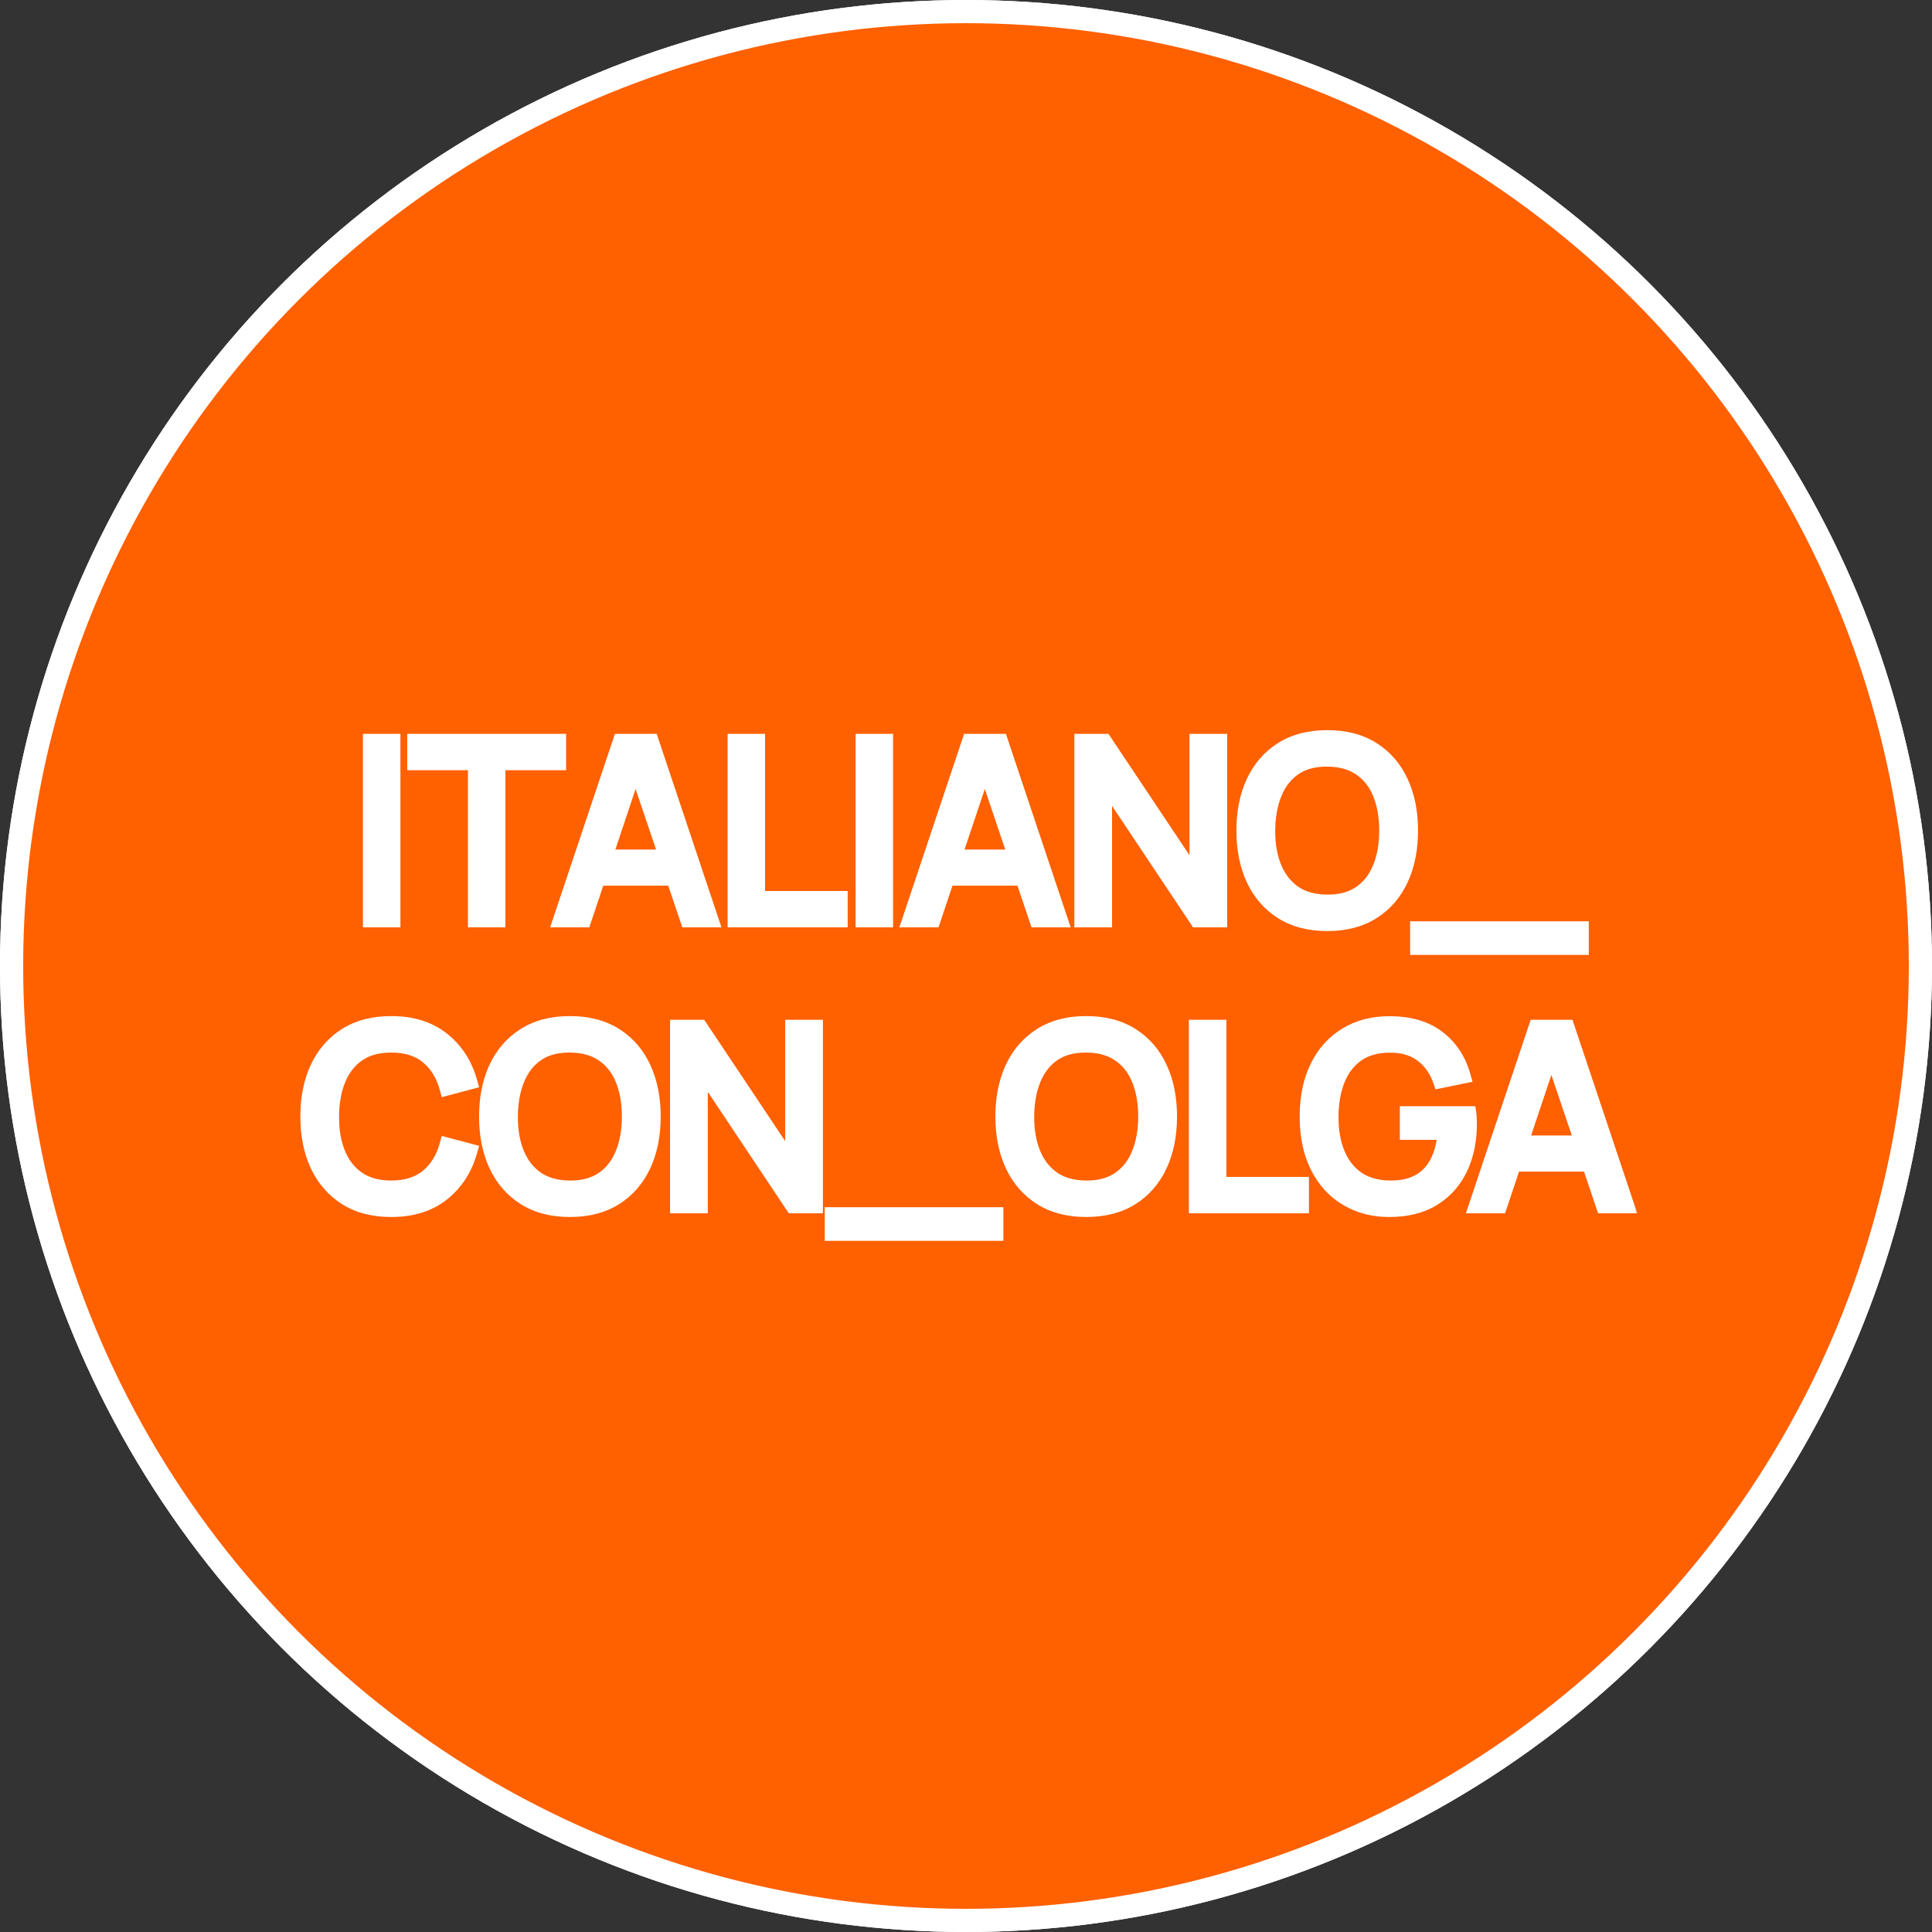 <?xml version="1.0" encoding="UTF-8"?> <svg xmlns="http://www.w3.org/2000/svg" width="250" height="250" viewBox="0 0 250 250" fill="none"><rect x="0" y="0" width="250" height="250" fill="#333333" stroke="none"/><circle cx="125" cy="125" r="124.5" fill="#FF6000" stroke="white"></circle><circle cx="125" cy="125" r="123.5" fill="#FF6000" stroke="white" stroke-width="3"></circle><mask id="path-3-outside-1_454_54" maskUnits="userSpaceOnUse" x="38" y="94" width="174" height="67" fill="black"><rect fill="white" x="38" y="94" width="174" height="67"></rect><path d="M47.966 119V95.96H50.814V119H47.966ZM61.551 119V98.664H53.695V95.96H72.255V98.664H64.399V119H61.551ZM72.578 119L80.29 95.96H84.257L91.969 119H89.01L81.793 97.624H82.689L75.537 119H72.578ZM76.29 113.608V110.936H88.257V113.608H76.29ZM95.154 119V95.96H98.002V116.296H108.69V119H95.154ZM111.716 119V95.96H114.564V119H111.716ZM117.765 119L125.477 95.96H129.445L137.157 119H134.197L126.981 97.624H127.877L120.725 119H117.765ZM121.477 113.608V110.936H133.445V113.608H121.477ZM140.021 119V95.96H142.901L154.917 113.96V95.96H157.797V119H154.917L142.901 100.984V119H140.021ZM171.743 119.48C169.45 119.48 167.503 118.973 165.903 117.96C164.303 116.947 163.082 115.539 162.239 113.736C161.407 111.933 160.991 109.848 160.991 107.48C160.991 105.112 161.407 103.027 162.239 101.224C163.082 99.421 164.303 98.013 165.903 97C167.503 95.987 169.45 95.48 171.743 95.48C174.047 95.48 175.999 95.987 177.599 97C179.199 98.013 180.415 99.421 181.247 101.224C182.079 103.027 182.495 105.112 182.495 107.48C182.495 109.848 182.079 111.933 181.247 113.736C180.415 115.539 179.199 116.947 177.599 117.96C175.999 118.973 174.047 119.48 171.743 119.48ZM171.743 116.76C173.461 116.771 174.89 116.387 176.031 115.608C177.183 114.819 178.042 113.725 178.607 112.328C179.183 110.931 179.471 109.315 179.471 107.48C179.471 105.635 179.183 104.019 178.607 102.632C178.042 101.245 177.183 100.163 176.031 99.384C174.89 98.605 173.461 98.211 171.743 98.2C170.026 98.189 168.597 98.573 167.455 99.352C166.325 100.131 165.471 101.219 164.895 102.616C164.319 104.013 164.026 105.635 164.015 107.48C164.005 109.315 164.287 110.925 164.863 112.312C165.439 113.699 166.298 114.787 167.439 115.576C168.591 116.355 170.026 116.749 171.743 116.76ZM183.469 122.568V120.216H204.589V122.568H183.469ZM50.618 156.48C48.325 156.48 46.378 155.973 44.778 154.96C43.178 153.947 41.957 152.539 41.114 150.736C40.282 148.933 39.866 146.848 39.866 144.48C39.866 142.112 40.282 140.027 41.114 138.224C41.957 136.421 43.178 135.013 44.778 134C46.378 132.987 48.325 132.48 50.618 132.48C53.285 132.48 55.477 133.157 57.194 134.512C58.922 135.867 60.112 137.691 60.762 139.984L57.866 140.752C57.397 139.035 56.56 137.68 55.354 136.688C54.149 135.696 52.57 135.2 50.618 135.2C48.901 135.2 47.472 135.589 46.33 136.368C45.189 137.147 44.33 138.235 43.754 139.632C43.178 141.019 42.885 142.635 42.874 144.48C42.864 146.315 43.146 147.931 43.722 149.328C44.298 150.715 45.162 151.803 46.314 152.592C47.466 153.371 48.901 153.76 50.618 153.76C52.57 153.76 54.149 153.264 55.354 152.272C56.56 151.269 57.397 149.915 57.866 148.208L60.762 148.976C60.112 151.259 58.922 153.083 57.194 154.448C55.477 155.803 53.285 156.48 50.618 156.48ZM73.743 156.48C71.45 156.48 69.503 155.973 67.903 154.96C66.303 153.947 65.082 152.539 64.239 150.736C63.407 148.933 62.991 146.848 62.991 144.48C62.991 142.112 63.407 140.027 64.239 138.224C65.082 136.421 66.303 135.013 67.903 134C69.503 132.987 71.45 132.48 73.743 132.48C76.047 132.48 77.999 132.987 79.599 134C81.199 135.013 82.415 136.421 83.247 138.224C84.079 140.027 84.495 142.112 84.495 144.48C84.495 146.848 84.079 148.933 83.247 150.736C82.415 152.539 81.199 153.947 79.599 154.96C77.999 155.973 76.047 156.48 73.743 156.48ZM73.743 153.76C75.461 153.771 76.89 153.387 78.031 152.608C79.183 151.819 80.042 150.725 80.607 149.328C81.183 147.931 81.471 146.315 81.471 144.48C81.471 142.635 81.183 141.019 80.607 139.632C80.042 138.245 79.183 137.163 78.031 136.384C76.89 135.605 75.461 135.211 73.743 135.2C72.026 135.189 70.597 135.573 69.455 136.352C68.325 137.131 67.471 138.219 66.895 139.616C66.319 141.013 66.026 142.635 66.015 144.48C66.005 146.315 66.287 147.925 66.863 149.312C67.439 150.699 68.298 151.787 69.439 152.576C70.591 153.355 72.026 153.749 73.743 153.76ZM87.709 156V132.96H90.589L102.605 150.96V132.96H105.485V156H102.605L90.589 137.984V156H87.709ZM107.719 159.568V157.216H128.839V159.568H107.719ZM140.556 156.48C138.262 156.48 136.316 155.973 134.716 154.96C133.116 153.947 131.894 152.539 131.052 150.736C130.22 148.933 129.804 146.848 129.804 144.48C129.804 142.112 130.22 140.027 131.052 138.224C131.894 136.421 133.116 135.013 134.716 134C136.316 132.987 138.262 132.48 140.556 132.48C142.86 132.48 144.812 132.987 146.412 134C148.012 135.013 149.228 136.421 150.06 138.224C150.892 140.027 151.308 142.112 151.308 144.48C151.308 146.848 150.892 148.933 150.06 150.736C149.228 152.539 148.012 153.947 146.412 154.96C144.812 155.973 142.86 156.48 140.556 156.48ZM140.556 153.76C142.273 153.771 143.702 153.387 144.844 152.608C145.996 151.819 146.854 150.725 147.42 149.328C147.996 147.931 148.284 146.315 148.284 144.48C148.284 142.635 147.996 141.019 147.42 139.632C146.854 138.245 145.996 137.163 144.844 136.384C143.702 135.605 142.273 135.211 140.556 135.2C138.838 135.189 137.409 135.573 136.268 136.352C135.137 137.131 134.284 138.219 133.708 139.616C133.132 141.013 132.838 142.635 132.828 144.48C132.817 146.315 133.1 147.925 133.676 149.312C134.252 150.699 135.11 151.787 136.252 152.576C137.404 153.355 138.838 153.749 140.556 153.76ZM154.841 156V132.96H157.689V153.296H168.377V156H154.841ZM179.787 156.48C178.208 156.48 176.768 156.203 175.467 155.648C174.165 155.093 173.045 154.299 172.107 153.264C171.168 152.219 170.443 150.96 169.931 149.488C169.429 148.005 169.179 146.336 169.179 144.48C169.179 142.027 169.616 139.904 170.491 138.112C171.365 136.32 172.597 134.939 174.187 133.968C175.776 132.987 177.643 132.496 179.787 132.496C182.368 132.496 184.448 133.099 186.027 134.304C187.605 135.499 188.693 137.136 189.291 139.216L186.411 139.808C185.931 138.411 185.141 137.296 184.043 136.464C182.944 135.632 181.573 135.216 179.931 135.216C178.213 135.205 176.784 135.589 175.643 136.368C174.512 137.136 173.659 138.219 173.083 139.616C172.507 141.013 172.213 142.635 172.203 144.48C172.192 146.315 172.475 147.925 173.051 149.312C173.627 150.699 174.485 151.787 175.627 152.576C176.779 153.355 178.213 153.749 179.931 153.76C181.413 153.771 182.661 153.488 183.675 152.912C184.688 152.336 185.472 151.504 186.027 150.416C186.581 149.328 186.917 148.021 187.035 146.496H182.139V144.144H190.043C190.075 144.357 190.091 144.613 190.091 144.912C190.101 145.2 190.107 145.397 190.107 145.504C190.107 147.605 189.712 149.488 188.923 151.152C188.144 152.805 186.987 154.107 185.451 155.056C183.925 156.005 182.037 156.48 179.787 156.48ZM191.078 156L198.79 132.96H202.758L210.47 156H207.51L200.294 134.624H201.19L194.038 156H191.078ZM194.79 150.608V147.936H206.758V150.608H194.79Z"></path></mask><path d="M47.966 119V95.96H50.814V119H47.966ZM61.551 119V98.664H53.695V95.96H72.255V98.664H64.399V119H61.551ZM72.578 119L80.29 95.96H84.257L91.969 119H89.01L81.793 97.624H82.689L75.537 119H72.578ZM76.29 113.608V110.936H88.257V113.608H76.29ZM95.154 119V95.96H98.002V116.296H108.69V119H95.154ZM111.716 119V95.96H114.564V119H111.716ZM117.765 119L125.477 95.96H129.445L137.157 119H134.197L126.981 97.624H127.877L120.725 119H117.765ZM121.477 113.608V110.936H133.445V113.608H121.477ZM140.021 119V95.96H142.901L154.917 113.96V95.96H157.797V119H154.917L142.901 100.984V119H140.021ZM171.743 119.48C169.45 119.48 167.503 118.973 165.903 117.96C164.303 116.947 163.082 115.539 162.239 113.736C161.407 111.933 160.991 109.848 160.991 107.48C160.991 105.112 161.407 103.027 162.239 101.224C163.082 99.421 164.303 98.013 165.903 97C167.503 95.987 169.45 95.48 171.743 95.48C174.047 95.48 175.999 95.987 177.599 97C179.199 98.013 180.415 99.421 181.247 101.224C182.079 103.027 182.495 105.112 182.495 107.48C182.495 109.848 182.079 111.933 181.247 113.736C180.415 115.539 179.199 116.947 177.599 117.96C175.999 118.973 174.047 119.48 171.743 119.48ZM171.743 116.76C173.461 116.771 174.89 116.387 176.031 115.608C177.183 114.819 178.042 113.725 178.607 112.328C179.183 110.931 179.471 109.315 179.471 107.48C179.471 105.635 179.183 104.019 178.607 102.632C178.042 101.245 177.183 100.163 176.031 99.384C174.89 98.605 173.461 98.211 171.743 98.2C170.026 98.189 168.597 98.573 167.455 99.352C166.325 100.131 165.471 101.219 164.895 102.616C164.319 104.013 164.026 105.635 164.015 107.48C164.005 109.315 164.287 110.925 164.863 112.312C165.439 113.699 166.298 114.787 167.439 115.576C168.591 116.355 170.026 116.749 171.743 116.76ZM183.469 122.568V120.216H204.589V122.568H183.469ZM50.618 156.48C48.325 156.48 46.378 155.973 44.778 154.96C43.178 153.947 41.957 152.539 41.114 150.736C40.282 148.933 39.866 146.848 39.866 144.48C39.866 142.112 40.282 140.027 41.114 138.224C41.957 136.421 43.178 135.013 44.778 134C46.378 132.987 48.325 132.48 50.618 132.48C53.285 132.48 55.477 133.157 57.194 134.512C58.922 135.867 60.112 137.691 60.762 139.984L57.866 140.752C57.397 139.035 56.56 137.68 55.354 136.688C54.149 135.696 52.57 135.2 50.618 135.2C48.901 135.2 47.472 135.589 46.33 136.368C45.189 137.147 44.33 138.235 43.754 139.632C43.178 141.019 42.885 142.635 42.874 144.48C42.864 146.315 43.146 147.931 43.722 149.328C44.298 150.715 45.162 151.803 46.314 152.592C47.466 153.371 48.901 153.76 50.618 153.76C52.57 153.76 54.149 153.264 55.354 152.272C56.56 151.269 57.397 149.915 57.866 148.208L60.762 148.976C60.112 151.259 58.922 153.083 57.194 154.448C55.477 155.803 53.285 156.48 50.618 156.48ZM73.743 156.48C71.45 156.48 69.503 155.973 67.903 154.96C66.303 153.947 65.082 152.539 64.239 150.736C63.407 148.933 62.991 146.848 62.991 144.48C62.991 142.112 63.407 140.027 64.239 138.224C65.082 136.421 66.303 135.013 67.903 134C69.503 132.987 71.45 132.48 73.743 132.48C76.047 132.48 77.999 132.987 79.599 134C81.199 135.013 82.415 136.421 83.247 138.224C84.079 140.027 84.495 142.112 84.495 144.48C84.495 146.848 84.079 148.933 83.247 150.736C82.415 152.539 81.199 153.947 79.599 154.96C77.999 155.973 76.047 156.48 73.743 156.48ZM73.743 153.76C75.461 153.771 76.89 153.387 78.031 152.608C79.183 151.819 80.042 150.725 80.607 149.328C81.183 147.931 81.471 146.315 81.471 144.48C81.471 142.635 81.183 141.019 80.607 139.632C80.042 138.245 79.183 137.163 78.031 136.384C76.89 135.605 75.461 135.211 73.743 135.2C72.026 135.189 70.597 135.573 69.455 136.352C68.325 137.131 67.471 138.219 66.895 139.616C66.319 141.013 66.026 142.635 66.015 144.48C66.005 146.315 66.287 147.925 66.863 149.312C67.439 150.699 68.298 151.787 69.439 152.576C70.591 153.355 72.026 153.749 73.743 153.76ZM87.709 156V132.96H90.589L102.605 150.96V132.96H105.485V156H102.605L90.589 137.984V156H87.709ZM107.719 159.568V157.216H128.839V159.568H107.719ZM140.556 156.48C138.262 156.48 136.316 155.973 134.716 154.96C133.116 153.947 131.894 152.539 131.052 150.736C130.22 148.933 129.804 146.848 129.804 144.48C129.804 142.112 130.22 140.027 131.052 138.224C131.894 136.421 133.116 135.013 134.716 134C136.316 132.987 138.262 132.48 140.556 132.48C142.86 132.48 144.812 132.987 146.412 134C148.012 135.013 149.228 136.421 150.06 138.224C150.892 140.027 151.308 142.112 151.308 144.48C151.308 146.848 150.892 148.933 150.06 150.736C149.228 152.539 148.012 153.947 146.412 154.96C144.812 155.973 142.86 156.48 140.556 156.48ZM140.556 153.76C142.273 153.771 143.702 153.387 144.844 152.608C145.996 151.819 146.854 150.725 147.42 149.328C147.996 147.931 148.284 146.315 148.284 144.48C148.284 142.635 147.996 141.019 147.42 139.632C146.854 138.245 145.996 137.163 144.844 136.384C143.702 135.605 142.273 135.211 140.556 135.2C138.838 135.189 137.409 135.573 136.268 136.352C135.137 137.131 134.284 138.219 133.708 139.616C133.132 141.013 132.838 142.635 132.828 144.48C132.817 146.315 133.1 147.925 133.676 149.312C134.252 150.699 135.11 151.787 136.252 152.576C137.404 153.355 138.838 153.749 140.556 153.76ZM154.841 156V132.96H157.689V153.296H168.377V156H154.841ZM179.787 156.48C178.208 156.48 176.768 156.203 175.467 155.648C174.165 155.093 173.045 154.299 172.107 153.264C171.168 152.219 170.443 150.96 169.931 149.488C169.429 148.005 169.179 146.336 169.179 144.48C169.179 142.027 169.616 139.904 170.491 138.112C171.365 136.32 172.597 134.939 174.187 133.968C175.776 132.987 177.643 132.496 179.787 132.496C182.368 132.496 184.448 133.099 186.027 134.304C187.605 135.499 188.693 137.136 189.291 139.216L186.411 139.808C185.931 138.411 185.141 137.296 184.043 136.464C182.944 135.632 181.573 135.216 179.931 135.216C178.213 135.205 176.784 135.589 175.643 136.368C174.512 137.136 173.659 138.219 173.083 139.616C172.507 141.013 172.213 142.635 172.203 144.48C172.192 146.315 172.475 147.925 173.051 149.312C173.627 150.699 174.485 151.787 175.627 152.576C176.779 153.355 178.213 153.749 179.931 153.76C181.413 153.771 182.661 153.488 183.675 152.912C184.688 152.336 185.472 151.504 186.027 150.416C186.581 149.328 186.917 148.021 187.035 146.496H182.139V144.144H190.043C190.075 144.357 190.091 144.613 190.091 144.912C190.101 145.2 190.107 145.397 190.107 145.504C190.107 147.605 189.712 149.488 188.923 151.152C188.144 152.805 186.987 154.107 185.451 155.056C183.925 156.005 182.037 156.48 179.787 156.48ZM191.078 156L198.79 132.96H202.758L210.47 156H207.51L200.294 134.624H201.19L194.038 156H191.078ZM194.79 150.608V147.936H206.758V150.608H194.79Z" fill="white"></path><path d="M47.966 119H46.966V120H47.966V119ZM47.966 95.96V94.96H46.966V95.96H47.966ZM50.814 95.96H51.814V94.96H50.814V95.96ZM50.814 119V120H51.814V119H50.814ZM47.966 119H48.966V95.96H47.966H46.966V119H47.966ZM47.966 95.96V96.96H50.814V95.96V94.96H47.966V95.96ZM50.814 95.96H49.814V119H50.814H51.814V95.96H50.814ZM50.814 119V118H47.966V119V120H50.814V119ZM61.551 119H60.551V120H61.551V119ZM61.551 98.664H62.551V97.664H61.551V98.664ZM53.695 98.664H52.695V99.664H53.695V98.664ZM53.695 95.96V94.96H52.695V95.96H53.695ZM72.255 95.96H73.255V94.96H72.255V95.96ZM72.255 98.664V99.664H73.255V98.664H72.255ZM64.399 98.664V97.664H63.399V98.664H64.399ZM64.399 119V120H65.399V119H64.399ZM61.551 119H62.551V98.664H61.551H60.551V119H61.551ZM61.551 98.664V97.664H53.695V98.664V99.664H61.551V98.664ZM53.695 98.664H54.695V95.96H53.695H52.695V98.664H53.695ZM53.695 95.96V96.96H72.255V95.96V94.96H53.695V95.96ZM72.255 95.96H71.255V98.664H72.255H73.255V95.96H72.255ZM72.255 98.664V97.664H64.399V98.664V99.664H72.255V98.664ZM64.399 98.664H63.399V119H64.399H65.399V98.664H64.399ZM64.399 119V118H61.551V119V120H64.399V119ZM72.578 119L71.629 118.683L71.188 120H72.578V119ZM80.29 95.96V94.96H79.57L79.341 95.643L80.29 95.96ZM84.257 95.96L85.206 95.643L84.977 94.96H84.257V95.96ZM91.969 119V120H93.359L92.918 118.683L91.969 119ZM89.01 119L88.062 119.32L88.292 120H89.01V119ZM81.793 97.624V96.624H80.4L80.846 97.944L81.793 97.624ZM82.689 97.624L83.638 97.941L84.079 96.624H82.689V97.624ZM75.537 119V120H76.257L76.486 119.317L75.537 119ZM76.29 113.608H75.29V114.608H76.29V113.608ZM76.29 110.936V109.936H75.29V110.936H76.29ZM88.257 110.936H89.257V109.936H88.257V110.936ZM88.257 113.608V114.608H89.257V113.608H88.257ZM72.578 119L73.526 119.317L81.238 96.277L80.29 95.96L79.341 95.643L71.629 118.683L72.578 119ZM80.29 95.96V96.96H84.257V95.96V94.96H80.29V95.96ZM84.257 95.96L83.309 96.277L91.021 119.317L91.969 119L92.918 118.683L85.206 95.643L84.257 95.96ZM91.969 119V118H89.01V119V120H91.969V119ZM89.01 119L89.957 118.68L82.741 97.304L81.793 97.624L80.846 97.944L88.062 119.32L89.01 119ZM81.793 97.624V98.624H82.689V97.624V96.624H81.793V97.624ZM82.689 97.624L81.741 97.307L74.589 118.683L75.537 119L76.486 119.317L83.638 97.941L82.689 97.624ZM75.537 119V118H72.578V119V120H75.537V119ZM76.29 113.608H77.29V110.936H76.29H75.29V113.608H76.29ZM76.29 110.936V111.936H88.257V110.936V109.936H76.29V110.936ZM88.257 110.936H87.257V113.608H88.257H89.257V110.936H88.257ZM88.257 113.608V112.608H76.29V113.608V114.608H88.257V113.608ZM95.154 119H94.154V120H95.154V119ZM95.154 95.96V94.96H94.154V95.96H95.154ZM98.002 95.96H99.002V94.96H98.002V95.96ZM98.002 116.296H97.002V117.296H98.002V116.296ZM108.69 116.296H109.69V115.296H108.69V116.296ZM108.69 119V120H109.69V119H108.69ZM95.154 119H96.154V95.96H95.154H94.154V119H95.154ZM95.154 95.96V96.96H98.002V95.96V94.96H95.154V95.96ZM98.002 95.96H97.002V116.296H98.002H99.002V95.96H98.002ZM98.002 116.296V117.296H108.69V116.296V115.296H98.002V116.296ZM108.69 116.296H107.69V119H108.69H109.69V116.296H108.69ZM108.69 119V118H95.154V119V120H108.69V119ZM111.716 119H110.716V120H111.716V119ZM111.716 95.96V94.96H110.716V95.96H111.716ZM114.564 95.96H115.564V94.96H114.564V95.96ZM114.564 119V120H115.564V119H114.564ZM111.716 119H112.716V95.96H111.716H110.716V119H111.716ZM111.716 95.96V96.96H114.564V95.96V94.96H111.716V95.96ZM114.564 95.96H113.564V119H114.564H115.564V95.96H114.564ZM114.564 119V118H111.716V119V120H114.564V119ZM117.765 119L116.817 118.683L116.376 120H117.765V119ZM125.477 95.96V94.96H124.757L124.529 95.643L125.477 95.96ZM129.445 95.96L130.393 95.643L130.165 94.96H129.445V95.96ZM137.157 119V120H138.546L138.105 118.683L137.157 119ZM134.197 119L133.25 119.32L133.479 120H134.197V119ZM126.981 97.624V96.624H125.588L126.034 97.944L126.981 97.624ZM127.877 97.624L128.825 97.941L129.266 96.624H127.877V97.624ZM120.725 119V120H121.445L121.673 119.317L120.725 119ZM121.477 113.608H120.477V114.608H121.477V113.608ZM121.477 110.936V109.936H120.477V110.936H121.477ZM133.445 110.936H134.445V109.936H133.445V110.936ZM133.445 113.608V114.608H134.445V113.608H133.445ZM117.765 119L118.713 119.317L126.425 96.277L125.477 95.96L124.529 95.643L116.817 118.683L117.765 119ZM125.477 95.96V96.96H129.445V95.96V94.96H125.477V95.96ZM129.445 95.96L128.497 96.277L136.209 119.317L137.157 119L138.105 118.683L130.393 95.643L129.445 95.96ZM137.157 119V118H134.197V119V120H137.157V119ZM134.197 119L135.144 118.68L127.928 97.304L126.981 97.624L126.034 97.944L133.25 119.32L134.197 119ZM126.981 97.624V98.624H127.877V97.624V96.624H126.981V97.624ZM127.877 97.624L126.929 97.307L119.777 118.683L120.725 119L121.673 119.317L128.825 97.941L127.877 97.624ZM120.725 119V118H117.765V119V120H120.725V119ZM121.477 113.608H122.477V110.936H121.477H120.477V113.608H121.477ZM121.477 110.936V111.936H133.445V110.936V109.936H121.477V110.936ZM133.445 110.936H132.445V113.608H133.445H134.445V110.936H133.445ZM133.445 113.608V112.608H121.477V113.608V114.608H133.445V113.608ZM140.021 119H139.021V120H140.021V119ZM140.021 95.96V94.96H139.021V95.96H140.021ZM142.901 95.96L143.733 95.405L143.436 94.96H142.901V95.96ZM154.917 113.96L154.086 114.515L155.917 117.259V113.96H154.917ZM154.917 95.96V94.96H153.917V95.96H154.917ZM157.797 95.96H158.797V94.96H157.797V95.96ZM157.797 119V120H158.797V119H157.797ZM154.917 119L154.085 119.555L154.382 120H154.917V119ZM142.901 100.984L143.733 100.429L141.901 97.682V100.984H142.901ZM142.901 119V120H143.901V119H142.901ZM140.021 119H141.021V95.96H140.021H139.021V119H140.021ZM140.021 95.96V96.96H142.901V95.96V94.96H140.021V95.96ZM142.901 95.96L142.07 96.515L154.086 114.515L154.917 113.96L155.749 113.405L143.733 95.405L142.901 95.96ZM154.917 113.96H155.917V95.96H154.917H153.917V113.96H154.917ZM154.917 95.96V96.96H157.797V95.96V94.96H154.917V95.96ZM157.797 95.96H156.797V119H157.797H158.797V95.96H157.797ZM157.797 119V118H154.917V119V120H157.797V119ZM154.917 119L155.749 118.445L143.733 100.429L142.901 100.984L142.069 101.539L154.085 119.555L154.917 119ZM142.901 100.984H141.901V119H142.901H143.901V100.984H142.901ZM142.901 119V118H140.021V119V120H142.901V119ZM162.239 113.736L161.331 114.155L161.333 114.159L162.239 113.736ZM162.239 101.224L161.333 100.801L161.331 100.805L162.239 101.224ZM165.903 97L165.368 96.155L165.903 97ZM177.599 97L178.134 96.155L177.599 97ZM181.247 101.224L182.155 100.805V100.805L181.247 101.224ZM181.247 113.736L182.155 114.155L181.247 113.736ZM171.743 116.76L171.737 117.76L171.743 116.76ZM176.031 115.608L176.595 116.434L176.596 116.433L176.031 115.608ZM178.607 112.328L177.683 111.947L177.68 111.953L178.607 112.328ZM178.607 102.632L177.681 103.01L177.684 103.016L178.607 102.632ZM176.031 99.384L175.468 100.21L175.471 100.212L176.031 99.384ZM167.455 99.352L166.892 98.526L166.888 98.528L167.455 99.352ZM164.895 102.616L165.82 102.997L164.895 102.616ZM164.015 107.48L165.015 107.486V107.486L164.015 107.48ZM164.863 112.312L165.787 111.928L164.863 112.312ZM167.439 115.576L166.87 116.399L166.879 116.404L167.439 115.576ZM171.743 119.48V118.48C169.599 118.48 167.847 118.008 166.438 117.115L165.903 117.96L165.368 118.805C167.159 119.939 169.301 120.48 171.743 120.48V119.48ZM165.903 117.96L166.438 117.115C165.008 116.209 163.911 114.951 163.145 113.313L162.239 113.736L161.333 114.159C162.253 116.126 163.599 117.684 165.368 118.805L165.903 117.96ZM162.239 113.736L163.147 113.317C162.386 111.669 161.991 109.731 161.991 107.48H160.991H159.991C159.991 109.965 160.428 112.198 161.331 114.155L162.239 113.736ZM160.991 107.48H161.991C161.991 105.229 162.386 103.291 163.147 101.643L162.239 101.224L161.331 100.805C160.428 102.762 159.991 104.995 159.991 107.48H160.991ZM162.239 101.224L163.145 101.647C163.911 100.009 165.008 98.751 166.438 97.845L165.903 97L165.368 96.155C163.599 97.276 162.253 98.834 161.333 100.801L162.239 101.224ZM165.903 97L166.438 97.845C167.847 96.952 169.599 96.48 171.743 96.48V95.48V94.48C169.301 94.48 167.159 95.021 165.368 96.155L165.903 97ZM171.743 95.48V96.48C173.899 96.48 175.656 96.953 177.064 97.845L177.599 97L178.134 96.155C176.343 95.02 174.195 94.48 171.743 94.48V95.48ZM177.599 97L177.064 97.845C178.493 98.75 179.584 100.006 180.339 101.643L181.247 101.224L182.155 100.805C181.247 98.836 179.905 97.277 178.134 96.155L177.599 97ZM181.247 101.224L180.339 101.643C181.1 103.291 181.495 105.229 181.495 107.48H182.495H183.495C183.495 104.995 183.058 102.762 182.155 100.805L181.247 101.224ZM182.495 107.48H181.495C181.495 109.731 181.1 111.669 180.339 113.317L181.247 113.736L182.155 114.155C183.058 112.198 183.495 109.965 183.495 107.48H182.495ZM181.247 113.736L180.339 113.317C179.584 114.954 178.493 116.21 177.064 117.115L177.599 117.96L178.134 118.805C179.905 117.683 181.247 116.124 182.155 114.155L181.247 113.736ZM177.599 117.96L177.064 117.115C175.656 118.007 173.899 118.48 171.743 118.48V119.48V120.48C174.195 120.48 176.343 119.94 178.134 118.805L177.599 117.96ZM171.743 116.76L171.737 117.76C173.608 117.772 175.249 117.352 176.595 116.434L176.031 115.608L175.468 114.782C174.531 115.421 173.313 115.77 171.749 115.76L171.743 116.76ZM176.031 115.608L176.596 116.433C177.924 115.524 178.901 114.268 179.534 112.703L178.607 112.328L177.68 111.953C177.183 113.183 176.443 114.114 175.466 114.783L176.031 115.608ZM178.607 112.328L179.532 112.709C180.167 111.168 180.471 109.418 180.471 107.48H179.471H178.471C178.471 109.211 178.199 110.693 177.683 111.947L178.607 112.328ZM179.471 107.48H180.471C180.471 105.532 180.167 103.781 179.531 102.248L178.607 102.632L177.684 103.016C178.199 104.256 178.471 105.737 178.471 107.48H179.471ZM178.607 102.632L179.533 102.254C178.899 100.699 177.92 99.454 176.591 98.555L176.031 99.384L175.471 100.212C176.447 100.872 177.185 101.791 177.681 103.01L178.607 102.632ZM176.031 99.384L176.595 98.558C175.253 97.643 173.617 97.212 171.749 97.2L171.743 98.2L171.737 99.2C173.304 99.21 174.527 99.568 175.468 100.21L176.031 99.384ZM171.743 98.2L171.749 97.2C169.879 97.188 168.238 97.608 166.892 98.526L167.455 99.352L168.019 100.178C168.955 99.539 170.173 99.19 171.737 99.2L171.743 98.2ZM167.455 99.352L166.888 98.528C165.582 99.428 164.613 100.677 163.971 102.235L164.895 102.616L165.82 102.997C166.33 101.76 167.067 100.833 168.022 100.176L167.455 99.352ZM164.895 102.616L163.971 102.235C163.336 103.774 163.027 105.528 163.015 107.474L164.015 107.48L165.015 107.486C165.025 105.742 165.302 104.252 165.82 102.997L164.895 102.616ZM164.015 107.48L163.015 107.474C163.004 109.414 163.302 111.161 163.94 112.696L164.863 112.312L165.787 111.928C165.272 110.689 165.005 109.216 165.015 107.486L164.015 107.48ZM164.863 112.312L163.94 112.696C164.583 114.244 165.558 115.491 166.87 116.398L167.439 115.576L168.008 114.754C167.038 114.082 166.295 113.153 165.787 111.928L164.863 112.312ZM167.439 115.576L166.879 116.404C168.23 117.317 169.869 117.748 171.737 117.76L171.743 116.76L171.749 115.76C170.183 115.75 168.953 115.392 167.999 114.748L167.439 115.576ZM183.469 122.568H182.469V123.568H183.469V122.568ZM183.469 120.216V119.216H182.469V120.216H183.469ZM204.589 120.216H205.589V119.216H204.589V120.216ZM204.589 122.568V123.568H205.589V122.568H204.589ZM183.469 122.568H184.469V120.216H183.469H182.469V122.568H183.469ZM183.469 120.216V121.216H204.589V120.216V119.216H183.469V120.216ZM204.589 120.216H203.589V122.568H204.589H205.589V120.216H204.589ZM204.589 122.568V121.568H183.469V122.568V123.568H204.589V122.568ZM41.114 150.736L40.206 151.155L40.208 151.159L41.114 150.736ZM41.114 138.224L40.208 137.801L40.206 137.805L41.114 138.224ZM44.778 134L44.243 133.155L44.778 134ZM57.194 134.512L56.575 135.297L56.577 135.299L57.194 134.512ZM60.762 139.984L61.019 140.951L62.002 140.69L61.724 139.711L60.762 139.984ZM57.866 140.752L56.902 141.016L57.163 141.973L58.123 141.719L57.866 140.752ZM55.354 136.688L54.719 137.46L55.354 136.688ZM46.33 136.368L45.767 135.542L46.33 136.368ZM43.754 139.632L44.678 140.016L44.679 140.013L43.754 139.632ZM42.874 144.48L43.874 144.486V144.486L42.874 144.48ZM43.722 149.328L42.798 149.709L42.799 149.712L43.722 149.328ZM46.314 152.592L45.749 153.417L45.754 153.42L46.314 152.592ZM55.354 152.272L55.99 153.044L55.994 153.041L55.354 152.272ZM57.866 148.208L58.123 147.241L57.165 146.987L56.902 147.943L57.866 148.208ZM60.762 148.976L61.724 149.25L62.003 148.271L61.019 148.009L60.762 148.976ZM57.194 154.448L57.814 155.233L57.814 155.233L57.194 154.448ZM50.618 156.48V155.48C48.474 155.48 46.722 155.008 45.313 154.115L44.778 154.96L44.243 155.805C46.034 156.939 48.176 157.48 50.618 157.48V156.48ZM44.778 154.96L45.313 154.115C43.883 153.209 42.786 151.951 42.02 150.313L41.114 150.736L40.208 151.159C41.128 153.126 42.474 154.684 44.243 155.805L44.778 154.96ZM41.114 150.736L42.022 150.317C41.261 148.669 40.866 146.731 40.866 144.48H39.866H38.866C38.866 146.965 39.303 149.198 40.206 151.155L41.114 150.736ZM39.866 144.48H40.866C40.866 142.229 41.261 140.291 42.022 138.643L41.114 138.224L40.206 137.805C39.303 139.762 38.866 141.995 38.866 144.48H39.866ZM41.114 138.224L42.02 138.647C42.786 137.009 43.883 135.751 45.313 134.845L44.778 134L44.243 133.155C42.474 134.276 41.128 135.834 40.208 137.801L41.114 138.224ZM44.778 134L45.313 134.845C46.722 133.952 48.474 133.48 50.618 133.48V132.48V131.48C48.176 131.48 46.034 132.021 44.243 133.155L44.778 134ZM50.618 132.48V133.48C53.111 133.48 55.07 134.11 56.575 135.297L57.194 134.512L57.814 133.727C55.884 132.205 53.459 131.48 50.618 131.48V132.48ZM57.194 134.512L56.577 135.299C58.124 136.512 59.202 138.149 59.8 140.257L60.762 139.984L61.724 139.711C61.021 137.233 59.72 135.222 57.811 133.725L57.194 134.512ZM60.762 139.984L60.506 139.017L57.61 139.785L57.866 140.752L58.123 141.719L61.019 140.951L60.762 139.984ZM57.866 140.752L58.831 140.488C58.315 138.601 57.377 137.057 55.99 135.916L55.354 136.688L54.719 137.46C55.743 138.303 56.479 139.469 56.902 141.016L57.866 140.752ZM55.354 136.688L55.99 135.916C54.564 134.743 52.742 134.2 50.618 134.2V135.2V136.2C52.398 136.2 53.734 136.649 54.719 137.46L55.354 136.688ZM50.618 135.2V134.2C48.749 134.2 47.111 134.625 45.767 135.542L46.33 136.368L46.894 137.194C47.833 136.554 49.053 136.2 50.618 136.2V135.2ZM46.33 136.368L45.767 135.542C44.449 136.441 43.473 137.691 42.83 139.251L43.754 139.632L44.679 140.013C45.188 138.778 45.929 137.853 46.894 137.194L46.33 136.368ZM43.754 139.632L42.831 139.248C42.195 140.779 41.886 142.528 41.874 144.474L42.874 144.48L43.874 144.486C43.884 142.741 44.161 141.258 44.678 140.016L43.754 139.632ZM42.874 144.48L41.874 144.474C41.863 146.414 42.162 148.166 42.798 149.709L43.722 149.328L44.647 148.947C44.131 147.695 43.864 146.215 43.874 144.486L42.874 144.48ZM43.722 149.328L42.799 149.712C43.443 151.263 44.425 152.51 45.749 153.417L46.314 152.592L46.88 151.767C45.899 151.095 45.153 150.166 44.646 148.944L43.722 149.328ZM46.314 152.592L45.754 153.42C47.107 154.335 48.749 154.76 50.618 154.76V153.76V152.76C49.053 152.76 47.826 152.407 46.874 151.764L46.314 152.592ZM50.618 153.76V154.76C52.742 154.76 54.564 154.217 55.99 153.044L55.354 152.272L54.719 151.5C53.734 152.311 52.398 152.76 50.618 152.76V153.76ZM55.354 152.272L55.994 153.041C57.376 151.891 58.314 150.351 58.831 148.473L57.866 148.208L56.902 147.943C56.48 149.479 55.743 150.648 54.715 151.503L55.354 152.272ZM57.866 148.208L57.61 149.175L60.506 149.943L60.762 148.976L61.019 148.009L58.123 147.241L57.866 148.208ZM60.762 148.976L59.801 148.702C59.203 150.799 58.125 152.438 56.574 153.663L57.194 154.448L57.814 155.233C59.72 153.727 61.02 151.718 61.724 149.25L60.762 148.976ZM57.194 154.448L56.575 153.663C55.07 154.85 53.111 155.48 50.618 155.48V156.48V157.48C53.459 157.48 55.884 156.755 57.814 155.233L57.194 154.448ZM64.239 150.736L63.331 151.155L63.333 151.159L64.239 150.736ZM64.239 138.224L63.333 137.801L63.331 137.805L64.239 138.224ZM67.903 134L67.368 133.155L67.903 134ZM79.599 134L80.134 133.155L79.599 134ZM83.247 138.224L84.155 137.805L83.247 138.224ZM83.247 150.736L84.155 151.155V151.155L83.247 150.736ZM73.743 153.76L73.737 154.76L73.743 153.76ZM78.031 152.608L78.595 153.434L78.597 153.433L78.031 152.608ZM80.607 149.328L79.683 148.947L79.68 148.953L80.607 149.328ZM80.607 139.632L79.681 140.01L79.684 140.016L80.607 139.632ZM78.031 136.384L77.468 137.21L77.471 137.212L78.031 136.384ZM69.455 136.352L68.892 135.526L68.888 135.528L69.455 136.352ZM66.895 139.616L67.82 139.997L66.895 139.616ZM66.015 144.48L67.015 144.486V144.486L66.015 144.48ZM66.863 149.312L67.787 148.928L66.863 149.312ZM69.439 152.576L68.87 153.399L68.879 153.404L69.439 152.576ZM73.743 156.48V155.48C71.599 155.48 69.847 155.008 68.438 154.115L67.903 154.96L67.368 155.805C69.159 156.939 71.301 157.48 73.743 157.48V156.48ZM67.903 154.96L68.438 154.115C67.008 153.209 65.911 151.951 65.145 150.313L64.239 150.736L63.333 151.159C64.253 153.126 65.599 154.684 67.368 155.805L67.903 154.96ZM64.239 150.736L65.147 150.317C64.386 148.669 63.991 146.731 63.991 144.48H62.991H61.991C61.991 146.965 62.428 149.198 63.331 151.155L64.239 150.736ZM62.991 144.48H63.991C63.991 142.229 64.386 140.291 65.147 138.643L64.239 138.224L63.331 137.805C62.428 139.762 61.991 141.995 61.991 144.48H62.991ZM64.239 138.224L65.145 138.647C65.911 137.009 67.008 135.751 68.438 134.845L67.903 134L67.368 133.155C65.599 134.276 64.253 135.834 63.333 137.801L64.239 138.224ZM67.903 134L68.438 134.845C69.847 133.952 71.599 133.48 73.743 133.48V132.48V131.48C71.301 131.48 69.159 132.021 67.368 133.155L67.903 134ZM73.743 132.48V133.48C75.899 133.48 77.656 133.953 79.064 134.845L79.599 134L80.134 133.155C78.343 132.02 76.195 131.48 73.743 131.48V132.48ZM79.599 134L79.064 134.845C80.493 135.75 81.584 137.006 82.339 138.643L83.247 138.224L84.155 137.805C83.247 135.836 81.905 134.277 80.134 133.155L79.599 134ZM83.247 138.224L82.339 138.643C83.1 140.291 83.495 142.229 83.495 144.48H84.495H85.495C85.495 141.995 85.058 139.762 84.155 137.805L83.247 138.224ZM84.495 144.48H83.495C83.495 146.731 83.1 148.669 82.339 150.317L83.247 150.736L84.155 151.155C85.058 149.198 85.495 146.965 85.495 144.48H84.495ZM83.247 150.736L82.339 150.317C81.584 151.954 80.493 153.21 79.064 154.115L79.599 154.96L80.134 155.805C81.905 154.683 83.247 153.124 84.155 151.155L83.247 150.736ZM79.599 154.96L79.064 154.115C77.656 155.007 75.899 155.48 73.743 155.48V156.48V157.48C76.195 157.48 78.343 156.94 80.134 155.805L79.599 154.96ZM73.743 153.76L73.737 154.76C75.608 154.772 77.249 154.352 78.595 153.434L78.031 152.608L77.468 151.782C76.531 152.421 75.313 152.77 73.749 152.76L73.743 153.76ZM78.031 152.608L78.597 153.433C79.924 152.524 80.901 151.268 81.534 149.703L80.607 149.328L79.68 148.953C79.183 150.183 78.443 151.114 77.466 151.783L78.031 152.608ZM80.607 149.328L81.532 149.709C82.167 148.168 82.471 146.418 82.471 144.48H81.471H80.471C80.471 146.211 80.2 147.693 79.683 148.947L80.607 149.328ZM81.471 144.48H82.471C82.471 142.532 82.167 140.781 81.531 139.248L80.607 139.632L79.684 140.016C80.199 141.256 80.471 142.737 80.471 144.48H81.471ZM80.607 139.632L81.533 139.254C80.899 137.699 79.92 136.454 78.591 135.556L78.031 136.384L77.471 137.212C78.447 137.872 79.185 138.791 79.681 140.01L80.607 139.632ZM78.031 136.384L78.595 135.558C77.253 134.643 75.617 134.212 73.749 134.2L73.743 135.2L73.737 136.2C75.304 136.21 76.527 136.568 77.468 137.21L78.031 136.384ZM73.743 135.2L73.749 134.2C71.879 134.188 70.238 134.608 68.892 135.526L69.455 136.352L70.019 137.178C70.955 136.539 72.173 136.19 73.737 136.2L73.743 135.2ZM69.455 136.352L68.888 135.528C67.582 136.428 66.613 137.677 65.971 139.235L66.895 139.616L67.82 139.997C68.33 138.76 69.067 137.833 70.022 137.176L69.455 136.352ZM66.895 139.616L65.971 139.235C65.336 140.774 65.026 142.528 65.015 144.474L66.015 144.48L67.015 144.486C67.025 142.742 67.302 141.252 67.82 139.997L66.895 139.616ZM66.015 144.48L65.015 144.474C65.004 146.414 65.302 148.161 65.94 149.696L66.863 149.312L67.787 148.928C67.272 147.689 67.005 146.216 67.015 144.486L66.015 144.48ZM66.863 149.312L65.94 149.696C66.583 151.244 67.558 152.491 68.87 153.398L69.439 152.576L70.008 151.754C69.038 151.082 68.295 150.153 67.787 148.928L66.863 149.312ZM69.439 152.576L68.879 153.404C70.23 154.317 71.869 154.748 73.737 154.76L73.743 153.76L73.749 152.76C72.183 152.75 70.953 152.392 69.999 151.748L69.439 152.576ZM87.709 156H86.709V157H87.709V156ZM87.709 132.96V131.96H86.709V132.96H87.709ZM90.589 132.96L91.421 132.405L91.124 131.96H90.589V132.96ZM102.605 150.96L101.773 151.515L103.605 154.259V150.96H102.605ZM102.605 132.96V131.96H101.605V132.96H102.605ZM105.485 132.96H106.485V131.96H105.485V132.96ZM105.485 156V157H106.485V156H105.485ZM102.605 156L101.773 156.555L102.07 157H102.605V156ZM90.589 137.984L91.421 137.429L89.589 134.682V137.984H90.589ZM90.589 156V157H91.589V156H90.589ZM87.709 156H88.709V132.96H87.709H86.709V156H87.709ZM87.709 132.96V133.96H90.589V132.96V131.96H87.709V132.96ZM90.589 132.96L89.757 133.515L101.773 151.515L102.605 150.96L103.436 150.405L91.421 132.405L90.589 132.96ZM102.605 150.96H103.605V132.96H102.605H101.605V150.96H102.605ZM102.605 132.96V133.96H105.485V132.96V131.96H102.605V132.96ZM105.485 132.96H104.485V156H105.485H106.485V132.96H105.485ZM105.485 156V155H102.605V156V157H105.485V156ZM102.605 156L103.437 155.445L91.421 137.429L90.589 137.984L89.757 138.539L101.773 156.555L102.605 156ZM90.589 137.984H89.589V156H90.589H91.589V137.984H90.589ZM90.589 156V155H87.709V156V157H90.589V156ZM107.719 159.568H106.719V160.568H107.719V159.568ZM107.719 157.216V156.216H106.719V157.216H107.719ZM128.839 157.216H129.839V156.216H128.839V157.216ZM128.839 159.568V160.568H129.839V159.568H128.839ZM107.719 159.568H108.719V157.216H107.719H106.719V159.568H107.719ZM107.719 157.216V158.216H128.839V157.216V156.216H107.719V157.216ZM128.839 157.216H127.839V159.568H128.839H129.839V157.216H128.839ZM128.839 159.568V158.568H107.719V159.568V160.568H128.839V159.568ZM131.052 150.736L130.144 151.155L130.146 151.159L131.052 150.736ZM131.052 138.224L130.146 137.801L130.144 137.805L131.052 138.224ZM134.716 134L134.181 133.155H134.181L134.716 134ZM146.412 134L146.947 133.155L146.412 134ZM150.06 138.224L150.968 137.805L150.06 138.224ZM150.06 150.736L150.968 151.155V151.155L150.06 150.736ZM140.556 153.76L140.55 154.76L140.556 153.76ZM144.844 152.608L145.407 153.434L145.409 153.433L144.844 152.608ZM147.42 149.328L146.495 148.947L146.493 148.953L147.42 149.328ZM147.42 139.632L146.494 140.01L146.496 140.016L147.42 139.632ZM144.844 136.384L144.28 137.21L144.284 137.212L144.844 136.384ZM136.268 136.352L135.704 135.526L135.701 135.528L136.268 136.352ZM133.708 139.616L134.632 139.997L133.708 139.616ZM132.828 144.48L133.828 144.486V144.486L132.828 144.48ZM133.676 149.312L134.599 148.928L133.676 149.312ZM136.252 152.576L135.683 153.399L135.692 153.404L136.252 152.576ZM140.556 156.48V155.48C138.412 155.48 136.66 155.008 135.251 154.115L134.716 154.96L134.181 155.805C135.972 156.939 138.113 157.48 140.556 157.48V156.48ZM134.716 154.96L135.251 154.115C133.82 153.209 132.724 151.951 131.958 150.313L131.052 150.736L130.146 151.159C131.065 153.126 132.411 154.684 134.181 155.805L134.716 154.96ZM131.052 150.736L131.96 150.317C131.199 148.669 130.804 146.731 130.804 144.48H129.804H128.804C128.804 146.965 129.241 149.198 130.144 151.155L131.052 150.736ZM129.804 144.48H130.804C130.804 142.229 131.199 140.291 131.96 138.643L131.052 138.224L130.144 137.805C129.241 139.762 128.804 141.995 128.804 144.48H129.804ZM131.052 138.224L131.958 138.647C132.724 137.009 133.82 135.751 135.251 134.845L134.716 134L134.181 133.155C132.411 134.276 131.065 135.834 130.146 137.801L131.052 138.224ZM134.716 134L135.251 134.845C136.66 133.952 138.412 133.48 140.556 133.48V132.48V131.48C138.113 131.48 135.972 132.021 134.181 133.155L134.716 134ZM140.556 132.48V133.48C142.712 133.48 144.468 133.953 145.877 134.845L146.412 134L146.947 133.155C145.155 132.02 143.008 131.48 140.556 131.48V132.48ZM146.412 134L145.877 134.845C147.306 135.75 148.396 137.006 149.152 138.643L150.06 138.224L150.968 137.805C150.059 135.836 148.718 134.277 146.947 133.155L146.412 134ZM150.06 138.224L149.152 138.643C149.913 140.291 150.308 142.229 150.308 144.48H151.308H152.308C152.308 141.995 151.871 139.762 150.968 137.805L150.06 138.224ZM151.308 144.48H150.308C150.308 146.731 149.913 148.669 149.152 150.317L150.06 150.736L150.968 151.155C151.871 149.198 152.308 146.965 152.308 144.48H151.308ZM150.06 150.736L149.152 150.317C148.396 151.954 147.306 153.21 145.877 154.115L146.412 154.96L146.947 155.805C148.718 154.683 150.059 153.124 150.968 151.155L150.06 150.736ZM146.412 154.96L145.877 154.115C144.468 155.007 142.712 155.48 140.556 155.48V156.48V157.48C143.008 157.48 145.155 156.94 146.947 155.805L146.412 154.96ZM140.556 153.76L140.55 154.76C142.42 154.772 144.061 154.352 145.407 153.434L144.844 152.608L144.28 151.782C143.344 152.421 142.126 152.77 140.562 152.76L140.556 153.76ZM144.844 152.608L145.409 153.433C146.736 152.524 147.714 151.268 148.347 149.703L147.42 149.328L146.493 148.953C145.995 150.183 145.255 151.114 144.279 151.783L144.844 152.608ZM147.42 149.328L148.344 149.709C148.98 148.168 149.284 146.418 149.284 144.48H148.284H147.284C147.284 146.211 147.012 147.693 146.495 148.947L147.42 149.328ZM148.284 144.48H149.284C149.284 142.532 148.98 140.781 148.343 139.248L147.42 139.632L146.496 140.016C147.012 141.256 147.284 142.737 147.284 144.48H148.284ZM147.42 139.632L148.346 139.254C147.712 137.699 146.732 136.454 145.404 135.556L144.844 136.384L144.284 137.212C145.259 137.872 145.997 138.791 146.494 140.01L147.42 139.632ZM144.844 136.384L145.407 135.558C144.066 134.643 142.43 134.212 140.562 134.2L140.556 135.2L140.55 136.2C142.116 136.21 143.339 136.568 144.28 137.21L144.844 136.384ZM140.556 135.2L140.562 134.2C138.691 134.188 137.05 134.608 135.704 135.526L136.268 136.352L136.831 137.178C137.768 136.539 138.986 136.19 140.55 136.2L140.556 135.2ZM136.268 136.352L135.701 135.528C134.395 136.428 133.425 137.677 132.783 139.235L133.708 139.616L134.632 139.997C135.142 138.76 135.88 137.833 136.835 137.176L136.268 136.352ZM133.708 139.616L132.783 139.235C132.149 140.774 131.839 142.528 131.828 144.474L132.828 144.48L133.828 144.486C133.838 142.742 134.115 141.252 134.632 139.997L133.708 139.616ZM132.828 144.48L131.828 144.474C131.816 146.414 132.115 148.161 132.752 149.696L133.676 149.312L134.599 148.928C134.085 147.689 133.818 146.216 133.828 144.486L132.828 144.48ZM133.676 149.312L132.752 149.696C133.396 151.244 134.371 152.491 135.683 153.398L136.252 152.576L136.821 151.754C135.85 151.082 135.108 150.153 134.599 148.928L133.676 149.312ZM136.252 152.576L135.692 153.404C137.042 154.317 138.681 154.748 140.55 154.76L140.556 153.76L140.562 152.76C138.995 152.75 137.765 152.392 136.812 151.748L136.252 152.576ZM154.841 156H153.841V157H154.841V156ZM154.841 132.96V131.96H153.841V132.96H154.841ZM157.689 132.96H158.689V131.96H157.689V132.96ZM157.689 153.296H156.689V154.296H157.689V153.296ZM168.377 153.296H169.377V152.296H168.377V153.296ZM168.377 156V157H169.377V156H168.377ZM154.841 156H155.841V132.96H154.841H153.841V156H154.841ZM154.841 132.96V133.96H157.689V132.96V131.96H154.841V132.96ZM157.689 132.96H156.689V153.296H157.689H158.689V132.96H157.689ZM157.689 153.296V154.296H168.377V153.296V152.296H157.689V153.296ZM168.377 153.296H167.377V156H168.377H169.377V153.296H168.377ZM168.377 156V155H154.841V156V157H168.377V156ZM175.467 155.648L175.075 156.568L175.467 155.648ZM172.107 153.264L171.363 153.932L171.366 153.936L172.107 153.264ZM169.931 149.488L168.983 149.808L168.986 149.817L169.931 149.488ZM174.187 133.968L174.708 134.821L174.712 134.819L174.187 133.968ZM186.027 134.304L185.42 135.099L185.423 135.101L186.027 134.304ZM189.291 139.216L189.492 140.196L190.55 139.978L190.252 138.94L189.291 139.216ZM186.411 139.808L185.465 140.133L185.751 140.965L186.612 140.788L186.411 139.808ZM184.043 136.464L184.646 135.667L184.043 136.464ZM179.931 135.216L179.925 136.216H179.931V135.216ZM175.643 136.368L176.205 137.195L176.206 137.194L175.643 136.368ZM173.083 139.616L174.007 139.997L173.083 139.616ZM172.203 144.48L173.203 144.486V144.486L172.203 144.48ZM173.051 149.312L173.974 148.928L173.051 149.312ZM175.627 152.576L175.058 153.399L175.067 153.404L175.627 152.576ZM179.931 153.76L179.938 152.76L179.937 152.76L179.931 153.76ZM183.675 152.912L183.181 152.043L183.675 152.912ZM186.027 150.416L185.136 149.962L186.027 150.416ZM187.035 146.496L188.032 146.573L188.115 145.496H187.035V146.496ZM182.139 146.496H181.139V147.496H182.139V146.496ZM182.139 144.144V143.144H181.139V144.144H182.139ZM190.043 144.144L191.032 143.996L190.904 143.144H190.043V144.144ZM190.091 144.912H189.091V144.931L189.091 144.949L190.091 144.912ZM188.923 151.152L188.019 150.723L188.018 150.726L188.923 151.152ZM185.451 155.056L184.925 154.205L184.922 154.207L185.451 155.056ZM179.787 156.48V155.48C178.327 155.48 177.023 155.224 175.859 154.728L175.467 155.648L175.075 156.568C176.514 157.181 178.089 157.48 179.787 157.48V156.48ZM175.467 155.648L175.859 154.728C174.688 154.229 173.688 153.519 172.847 152.592L172.107 153.264L171.366 153.936C172.403 155.079 173.642 155.957 175.075 156.568L175.467 155.648ZM172.107 153.264L172.851 152.596C172.01 151.66 171.348 150.52 170.875 149.159L169.931 149.488L168.986 149.817C169.537 151.4 170.326 152.778 171.363 153.932L172.107 153.264ZM169.931 149.488L170.878 149.168C170.417 147.805 170.179 146.247 170.179 144.48H169.179H168.179C168.179 146.425 168.441 148.205 168.983 149.808L169.931 149.488ZM169.179 144.48H170.179C170.179 142.144 170.595 140.178 171.389 138.551L170.491 138.112L169.592 137.673C168.637 139.63 168.179 141.909 168.179 144.48H169.179ZM170.491 138.112L171.389 138.551C172.187 136.917 173.293 135.686 174.708 134.821L174.187 133.968L173.666 133.115C171.902 134.192 170.544 135.723 169.592 137.673L170.491 138.112ZM174.187 133.968L174.712 134.819C176.121 133.949 177.8 133.496 179.787 133.496V132.496V131.496C177.485 131.496 175.431 132.025 173.661 133.117L174.187 133.968ZM179.787 132.496V133.496C182.215 133.496 184.062 134.062 185.42 135.099L186.027 134.304L186.634 133.509C184.835 132.136 182.521 131.496 179.787 131.496V132.496ZM186.027 134.304L185.423 135.101C186.813 136.153 187.786 137.599 188.33 139.492L189.291 139.216L190.252 138.94C189.601 136.673 188.398 134.844 186.63 133.507L186.027 134.304ZM189.291 139.216L189.089 138.236L186.209 138.828L186.411 139.808L186.612 140.788L189.492 140.196L189.291 139.216ZM186.411 139.808L187.357 139.483C186.817 137.912 185.915 136.628 184.646 135.667L184.043 136.464L183.439 137.261C184.368 137.964 185.045 138.909 185.465 140.133L186.411 139.808ZM184.043 136.464L184.646 135.667C183.343 134.679 181.748 134.216 179.931 134.216V135.216V136.216C181.399 136.216 182.546 136.585 183.439 137.261L184.043 136.464ZM179.931 135.216L179.937 134.216C178.066 134.204 176.425 134.624 175.079 135.542L175.643 136.368L176.206 137.194C177.143 136.555 178.361 136.206 179.925 136.216L179.931 135.216ZM175.643 136.368L175.081 135.541C173.771 136.43 172.801 137.676 172.158 139.235L173.083 139.616L174.007 139.997C174.517 138.761 175.253 137.842 176.205 137.195L175.643 136.368ZM173.083 139.616L172.158 139.235C171.524 140.774 171.214 142.528 171.203 144.474L172.203 144.48L173.203 144.486C173.213 142.742 173.49 141.252 174.007 139.997L173.083 139.616ZM172.203 144.48L171.203 144.474C171.191 146.414 171.49 148.161 172.127 149.696L173.051 149.312L173.974 148.928C173.46 147.689 173.193 146.216 173.203 144.486L172.203 144.48ZM173.051 149.312L172.127 149.696C172.771 151.244 173.746 152.491 175.058 153.398L175.627 152.576L176.196 151.754C175.225 151.082 174.483 150.153 173.974 148.928L173.051 149.312ZM175.627 152.576L175.067 153.404C176.417 154.317 178.056 154.748 179.925 154.76L179.931 153.76L179.937 152.76C178.37 152.75 177.14 152.392 176.187 151.748L175.627 152.576ZM179.931 153.76L179.924 154.76C181.535 154.772 182.967 154.465 184.169 153.781L183.675 152.912L183.181 152.043C182.356 152.511 181.292 152.77 179.938 152.76L179.931 153.76ZM183.675 152.912L184.169 153.781C185.361 153.104 186.279 152.124 186.918 150.87L186.027 150.416L185.136 149.962C184.666 150.884 184.016 151.568 183.181 152.043L183.675 152.912ZM186.027 150.416L186.918 150.87C187.545 149.639 187.907 148.198 188.032 146.573L187.035 146.496L186.038 146.419C185.928 147.845 185.617 149.017 185.136 149.962L186.027 150.416ZM187.035 146.496V145.496H182.139V146.496V147.496H187.035V146.496ZM182.139 146.496H183.139V144.144H182.139H181.139V146.496H182.139ZM182.139 144.144V145.144H190.043V144.144V143.144H182.139V144.144ZM190.043 144.144L189.054 144.292C189.076 144.442 189.091 144.646 189.091 144.912H190.091H191.091C191.091 144.581 191.073 144.273 191.032 143.996L190.043 144.144ZM190.091 144.912L189.091 144.949C189.102 145.239 189.107 145.418 189.107 145.504H190.107H191.107C191.107 145.376 191.101 145.161 191.09 144.875L190.091 144.912ZM190.107 145.504H189.107C189.107 147.478 188.737 149.211 188.019 150.723L188.923 151.152L189.826 151.581C190.688 149.765 191.107 147.733 191.107 145.504H190.107ZM188.923 151.152L188.018 150.726C187.321 152.206 186.294 153.359 184.925 154.205L185.451 155.056L185.977 155.907C187.679 154.854 188.967 153.404 189.827 151.578L188.923 151.152ZM185.451 155.056L184.922 154.207C183.591 155.035 181.898 155.48 179.787 155.48V156.48V157.48C182.177 157.48 184.26 156.975 185.979 155.905L185.451 155.056ZM191.077 156L190.129 155.683L189.688 157H191.077V156ZM198.79 132.96V131.96H198.07L197.841 132.643L198.79 132.96ZM202.758 132.96L203.706 132.643L203.477 131.96H202.758V132.96ZM210.469 156V157H211.859L211.418 155.683L210.469 156ZM207.51 156L206.562 156.32L206.792 157H207.51V156ZM200.294 134.624V133.624H198.9L199.346 134.944L200.294 134.624ZM201.189 134.624L202.138 134.941L202.579 133.624H201.189V134.624ZM194.038 156V157H194.757L194.986 156.317L194.038 156ZM194.79 150.608H193.79V151.608H194.79V150.608ZM194.79 147.936V146.936H193.79V147.936H194.79ZM206.758 147.936H207.758V146.936H206.758V147.936ZM206.758 150.608V151.608H207.758V150.608H206.758ZM191.077 156L192.026 156.317L199.738 133.277L198.79 132.96L197.841 132.643L190.129 155.683L191.077 156ZM198.79 132.96V133.96H202.758V132.96V131.96H198.79V132.96ZM202.758 132.96L201.809 133.277L209.521 156.317L210.469 156L211.418 155.683L203.706 132.643L202.758 132.96ZM210.469 156V155H207.51V156V157H210.469V156ZM207.51 156L208.457 155.68L201.241 134.304L200.294 134.624L199.346 134.944L206.562 156.32L207.51 156ZM200.294 134.624V135.624H201.189V134.624V133.624H200.294V134.624ZM201.189 134.624L200.241 134.307L193.089 155.683L194.038 156L194.986 156.317L202.138 134.941L201.189 134.624ZM194.038 156V155H191.077V156V157H194.038V156ZM194.79 150.608H195.79V147.936H194.79H193.79V150.608H194.79ZM194.79 147.936V148.936H206.758V147.936V146.936H194.79V147.936ZM206.758 147.936H205.758V150.608H206.758H207.758V147.936H206.758ZM206.758 150.608V149.608H194.79V150.608V151.608H206.758V150.608Z" fill="white" mask="url(#path-3-outside-1_454_54)"></path></svg> 